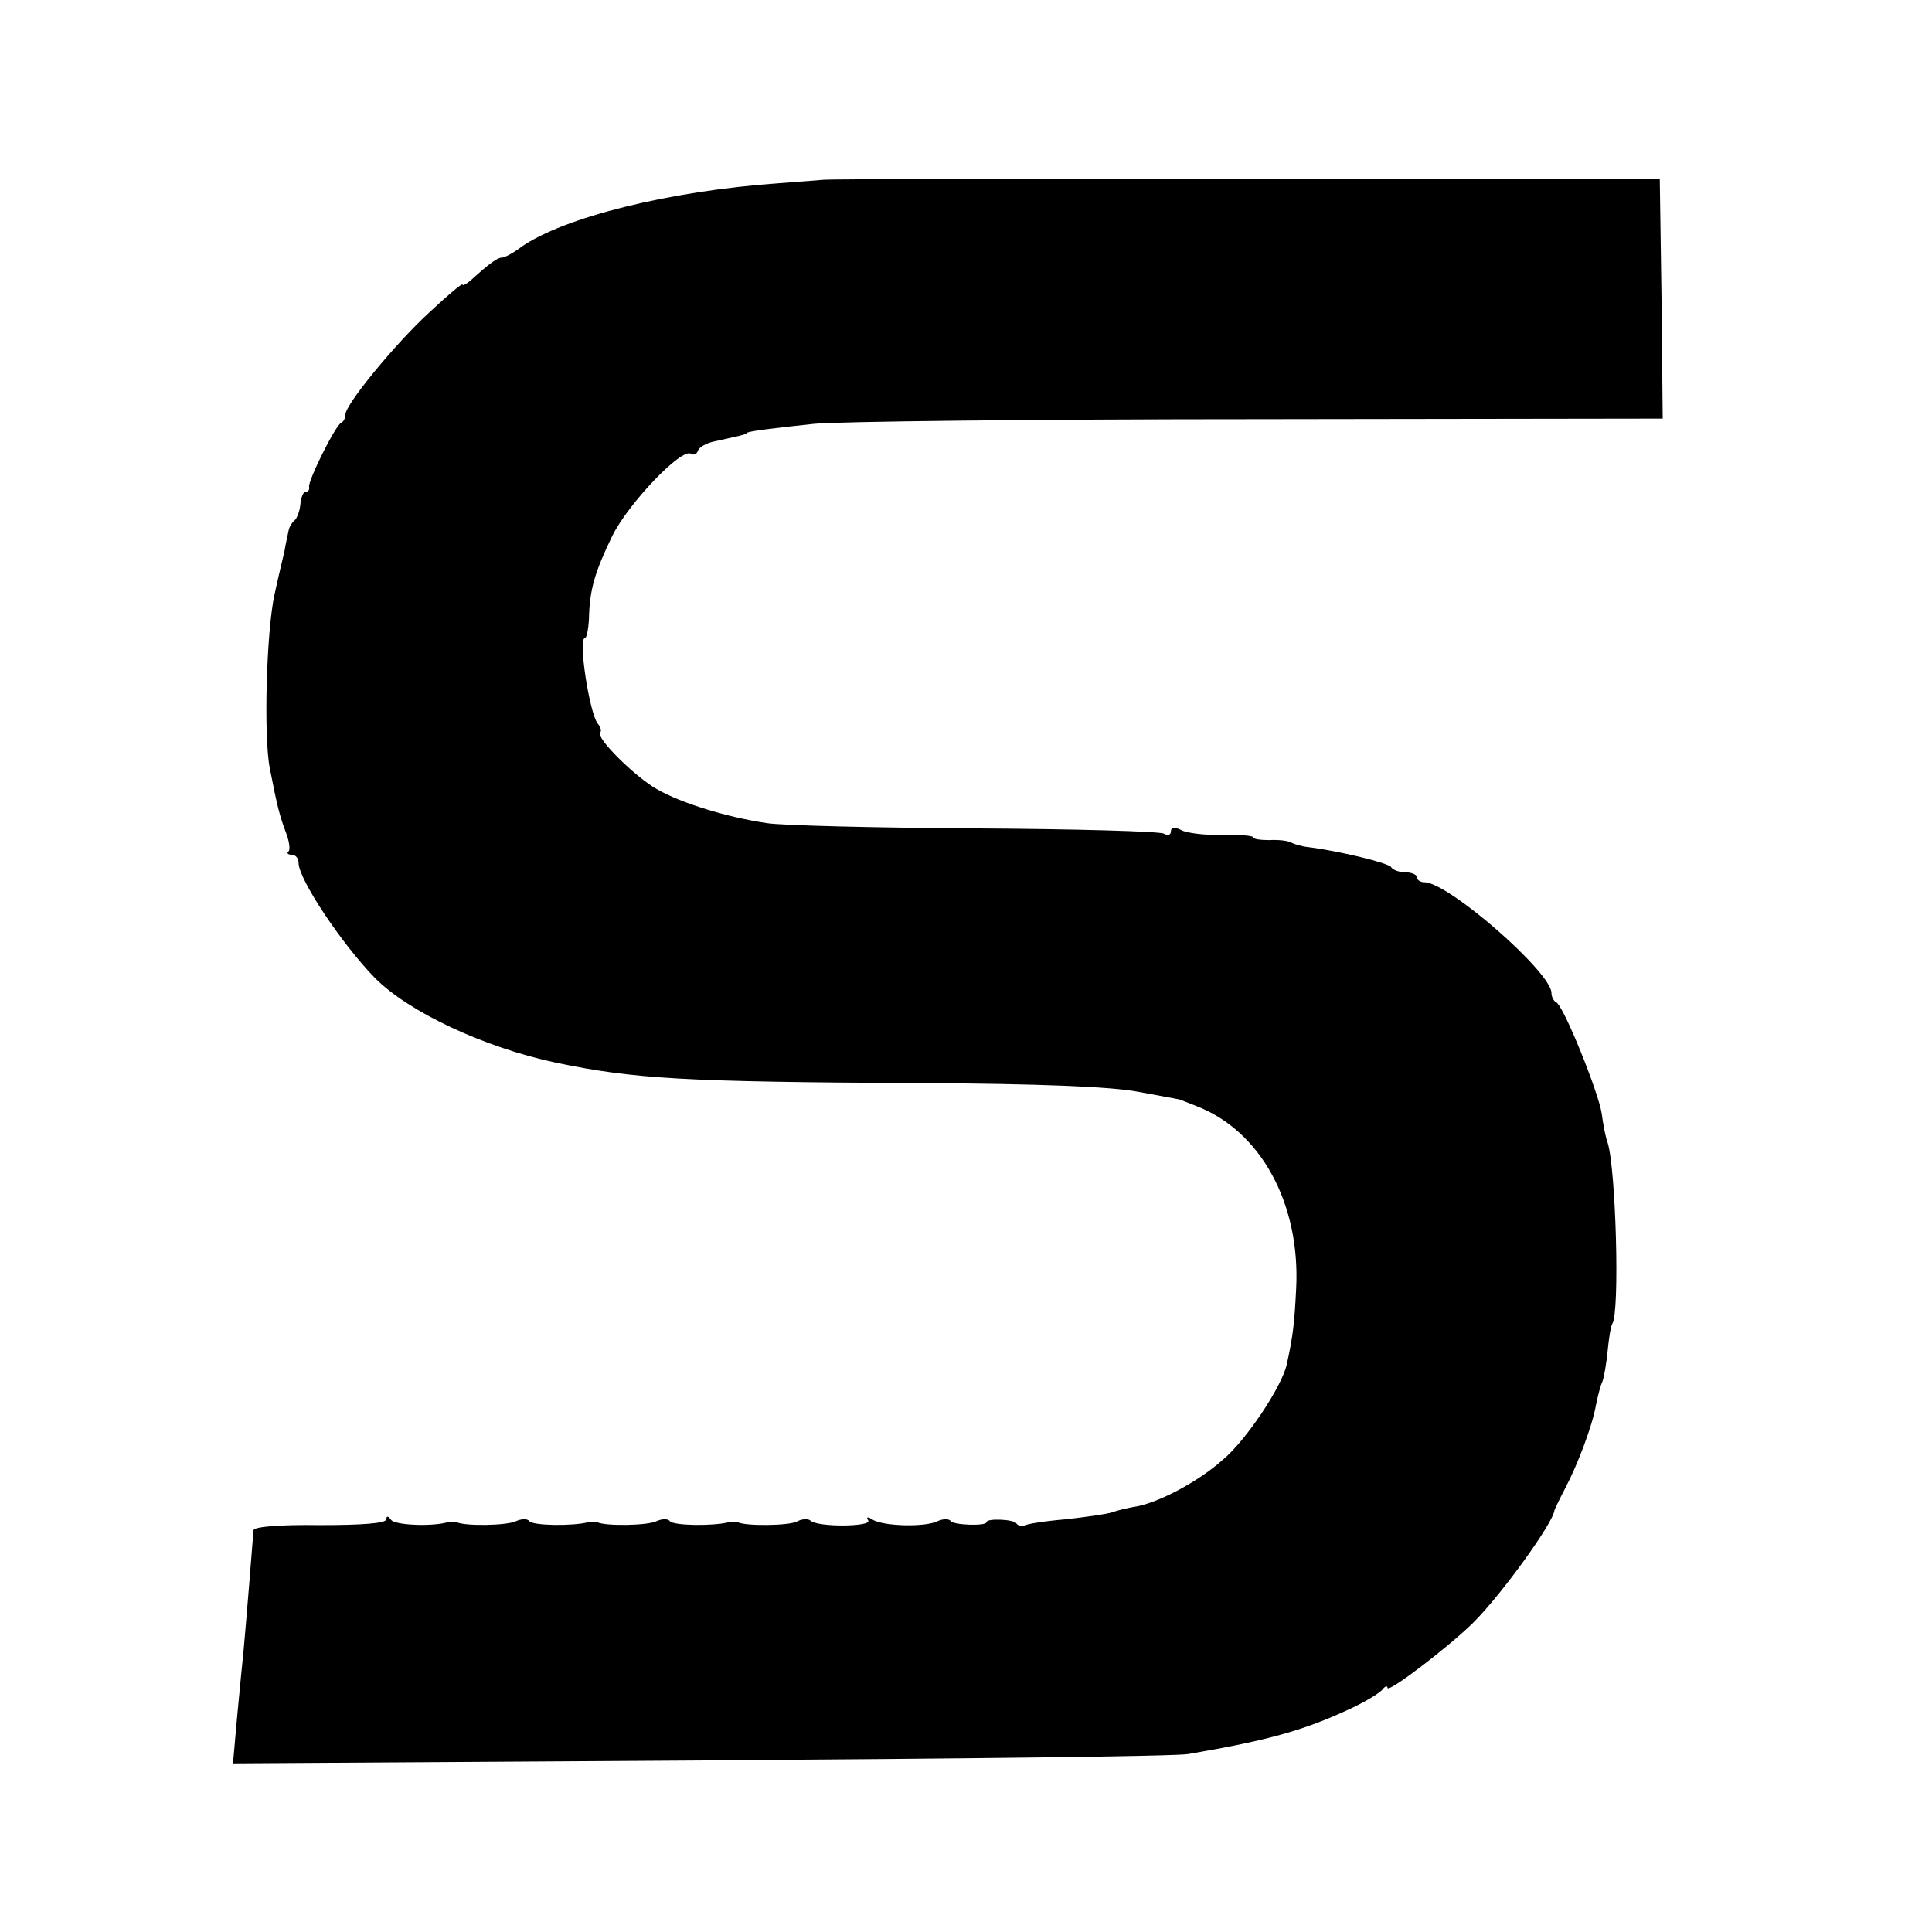 <?xml version="1.0" standalone="no"?>
<!DOCTYPE svg PUBLIC "-//W3C//DTD SVG 20010904//EN"
 "http://www.w3.org/TR/2001/REC-SVG-20010904/DTD/svg10.dtd">
<svg version="1.0" xmlns="http://www.w3.org/2000/svg"
 width="330pt" height="330pt" viewBox="0 0 330 330"
 preserveAspectRatio="xMidYMid meet">
<g transform="translate(0,330) scale(0.1,-0.1)"
fill="#000000" stroke="none">
<path d="M1407 2993 c-1 0 -36 -3 -77 -6 -186 -13 -367 -58 -440 -109 -13 -10
-28 -18 -33 -18 -7 0 -20 -9 -52 -38 -8 -7 -15 -11 -15 -8 0 3 -25 -18 -56
-47 -59 -54 -144 -158 -144 -175 0 -6 -3 -12 -7 -14 -10 -4 -58 -101 -55 -110
1 -5 -2 -8 -6 -8 -4 0 -8 -10 -9 -22 -1 -11 -6 -24 -10 -27 -4 -3 -9 -11 -10
-17 -1 -6 -5 -22 -7 -35 -3 -13 -11 -46 -17 -74 -14 -63 -19 -244 -8 -298 13
-67 17 -81 27 -108 6 -15 8 -30 5 -33 -4 -3 -1 -6 5 -6 7 0 12 -6 12 -14 0
-28 75 -140 131 -197 58 -58 186 -118 308 -144 134 -28 220 -33 621 -35 203
-1 329 -6 375 -15 39 -7 70 -13 70 -13 0 0 13 -5 28 -11 110 -42 178 -166 171
-311 -3 -59 -5 -80 -16 -130 -8 -38 -70 -131 -110 -164 -44 -39 -114 -75 -152
-80 -11 -2 -28 -6 -36 -9 -8 -3 -44 -8 -79 -12 -36 -3 -68 -8 -72 -11 -4 -2
-10 0 -13 4 -4 7 -51 9 -51 2 0 -7 -57 -5 -61 2 -3 4 -13 4 -22 0 -21 -11 -92
-9 -111 2 -9 6 -12 5 -8 -1 7 -11 -88 -12 -99 0 -4 3 -14 3 -23 -2 -14 -7 -87
-8 -101 -1 -3 1 -9 1 -15 0 -27 -7 -96 -6 -101 2 -3 4 -13 4 -22 0 -15 -8 -88
-9 -102 -2 -3 1 -9 1 -15 0 -27 -7 -96 -6 -101 2 -3 4 -13 4 -22 0 -15 -8 -88
-9 -102 -2 -3 1 -9 1 -15 0 -28 -8 -91 -5 -97 4 -5 7 -8 7 -8 1 0 -7 -42 -10
-113 -10 -73 1 -114 -3 -114 -9 -1 -15 -13 -163 -17 -206 -2 -19 -7 -70 -11
-113 l-7 -79 799 5 c439 3 814 7 833 11 140 24 199 41 280 79 25 12 48 26 52
32 4 5 8 6 8 2 0 -10 107 72 147 112 49 49 136 170 138 191 1 3 9 20 19 39 21
40 46 106 52 141 3 14 7 32 11 40 3 8 7 32 9 53 2 20 5 41 8 46 13 20 6 265
-8 309 -4 11 -8 33 -10 49 -5 36 -66 187 -78 191 -4 2 -8 9 -8 16 0 35 -176
189 -217 189 -7 0 -13 4 -13 9 0 4 -9 8 -19 8 -11 0 -22 4 -25 9 -5 7 -86 27
-141 34 -11 1 -24 5 -30 8 -5 3 -22 5 -37 4 -16 0 -28 2 -28 5 0 3 -24 4 -52
4 -29 -1 -61 3 -70 8 -12 6 -18 5 -18 -2 0 -6 -5 -8 -12 -4 -6 4 -151 8 -322
9 -171 1 -331 5 -356 9 -68 10 -146 34 -188 58 -37 21 -105 88 -97 97 3 2 1 9
-4 15 -14 17 -34 146 -22 146 3 0 6 15 7 33 1 50 10 80 40 142 28 56 118 150
134 140 5 -3 10 -1 12 5 2 6 14 13 28 16 41 9 55 12 55 14 0 3 39 8 115 16 36
4 377 8 758 8 l692 1 -2 204 -3 205 -713 0 c-393 1 -714 0 -715 -1z"/>
</g>
</svg>
